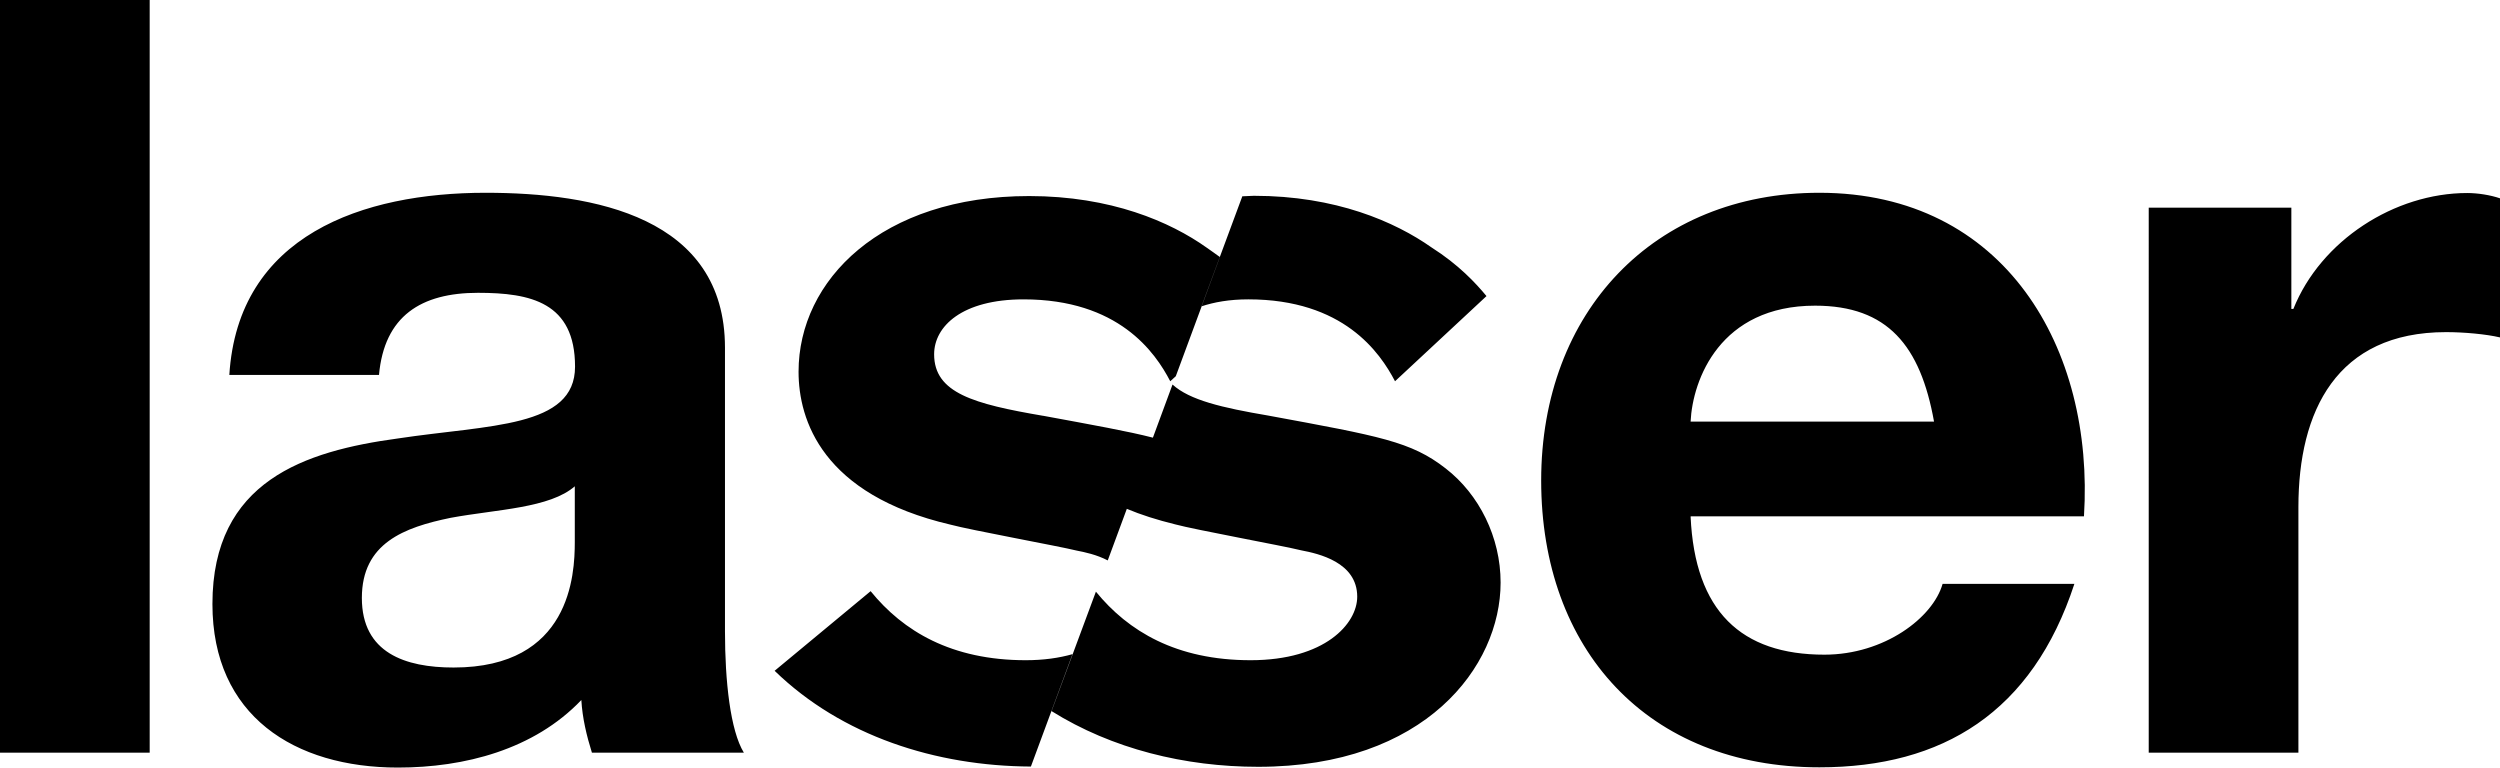 <?xml version="1.0" encoding="UTF-8"?> <svg xmlns="http://www.w3.org/2000/svg" id="Capa_2" data-name="Capa 2" viewBox="0 0 99.21 30.46"><g id="Capa_1-2" data-name="Capa 1"><path d="M5.94,29.87H0V0h5.94v29.87ZM9.1,14.89c.34-5.57,5.31-7.24,10.17-7.24,4.31,0,9.5.96,9.5,6.15v11.26c0,1.96.21,3.93.75,4.81h-6.03c-.21-.67-.38-1.38-.42-2.09-1.88,1.97-4.64,2.68-7.28,2.68-4.1,0-7.36-2.05-7.36-6.49,0-4.89,3.68-6.07,7.36-6.57,3.64-.55,7.03-.42,7.03-2.85,0-2.55-1.76-2.93-3.85-2.93-2.26,0-3.72.92-3.93,3.26h-5.94ZM22.82,19.29c-1,.88-3.1.92-4.94,1.26-1.84.38-3.52,1-3.52,3.18s1.72,2.76,3.64,2.76c4.64,0,4.81-3.68,4.81-4.98v-2.22ZM67.09,20.5c.17,3.76,2.01,5.48,5.31,5.48,2.38,0,4.31-1.47,4.69-2.81h5.23c-1.67,5.1-5.23,7.28-10.12,7.28-6.82,0-11.04-4.68-11.04-11.38s4.48-11.42,11.04-11.42c7.37,0,10.92,6.19,10.5,12.84h-15.6ZM76.75,16.73c-.54-3.01-1.84-4.6-4.72-4.6-3.77,0-4.86,2.93-4.94,4.6h9.66ZM85.28,8.24h5.65v4.02h.08c1.09-2.72,4.02-4.6,6.9-4.6.42,0,.92.08,1.3.21v5.52c-.55-.13-1.43-.21-2.14-.21-4.35,0-5.86,3.14-5.86,6.94v9.75h-5.94V8.24ZM47.68,12.16l1.62-4.37c.15,0,.3-.02.46-.02,3.25,0,5.6,1.03,7.05,2.05,1.07.68,1.75,1.41,2.18,1.93l-3.63,3.38c-.6-1.15-2.05-3.25-5.82-3.25-.75,0-1.36.11-1.87.28M59.55,23.12c0-1.8-.85-3.5-2.18-4.53-1.37-1.07-2.61-1.28-7.05-2.1-1.82-.31-3.11-.61-3.79-1.23l-1.82,4.93c.57.24,1.2.44,1.93.62.77.21,4.28.85,5,1.03.68.13,2.22.47,2.22,1.84,0,1.07-1.28,2.52-4.23,2.52s-4.86-1.15-6.14-2.72l-1.76,4.74c2.4,1.5,5.29,2.21,8.2,2.21,6.63,0,9.62-3.98,9.62-7.31M41.39,16.5c-2.74-.47-4.32-.9-4.32-2.44,0-1.11,1.11-2.18,3.55-2.18,3.76,0,5.22,2.09,5.82,3.25l.22-.2,1.75-4.73c-.17-.12-.33-.24-.52-.37-1.45-1.03-3.8-2.05-7.05-2.05-5.86,0-9.15,3.34-9.15,6.97,0,1.92.94,4.88,6.03,6.07.77.21,4.28.85,5.01,1.03.31.06.79.16,1.23.39l1.8-4.87c-1.01-.26-2.36-.5-4.36-.87M40.71,26.2c-2.95,0-4.87-1.15-6.16-2.74l-3.81,3.16c2.67,2.59,6.39,3.78,10.17,3.8l1.65-4.46c-.53.15-1.14.24-1.86.24"></path></g></svg> 